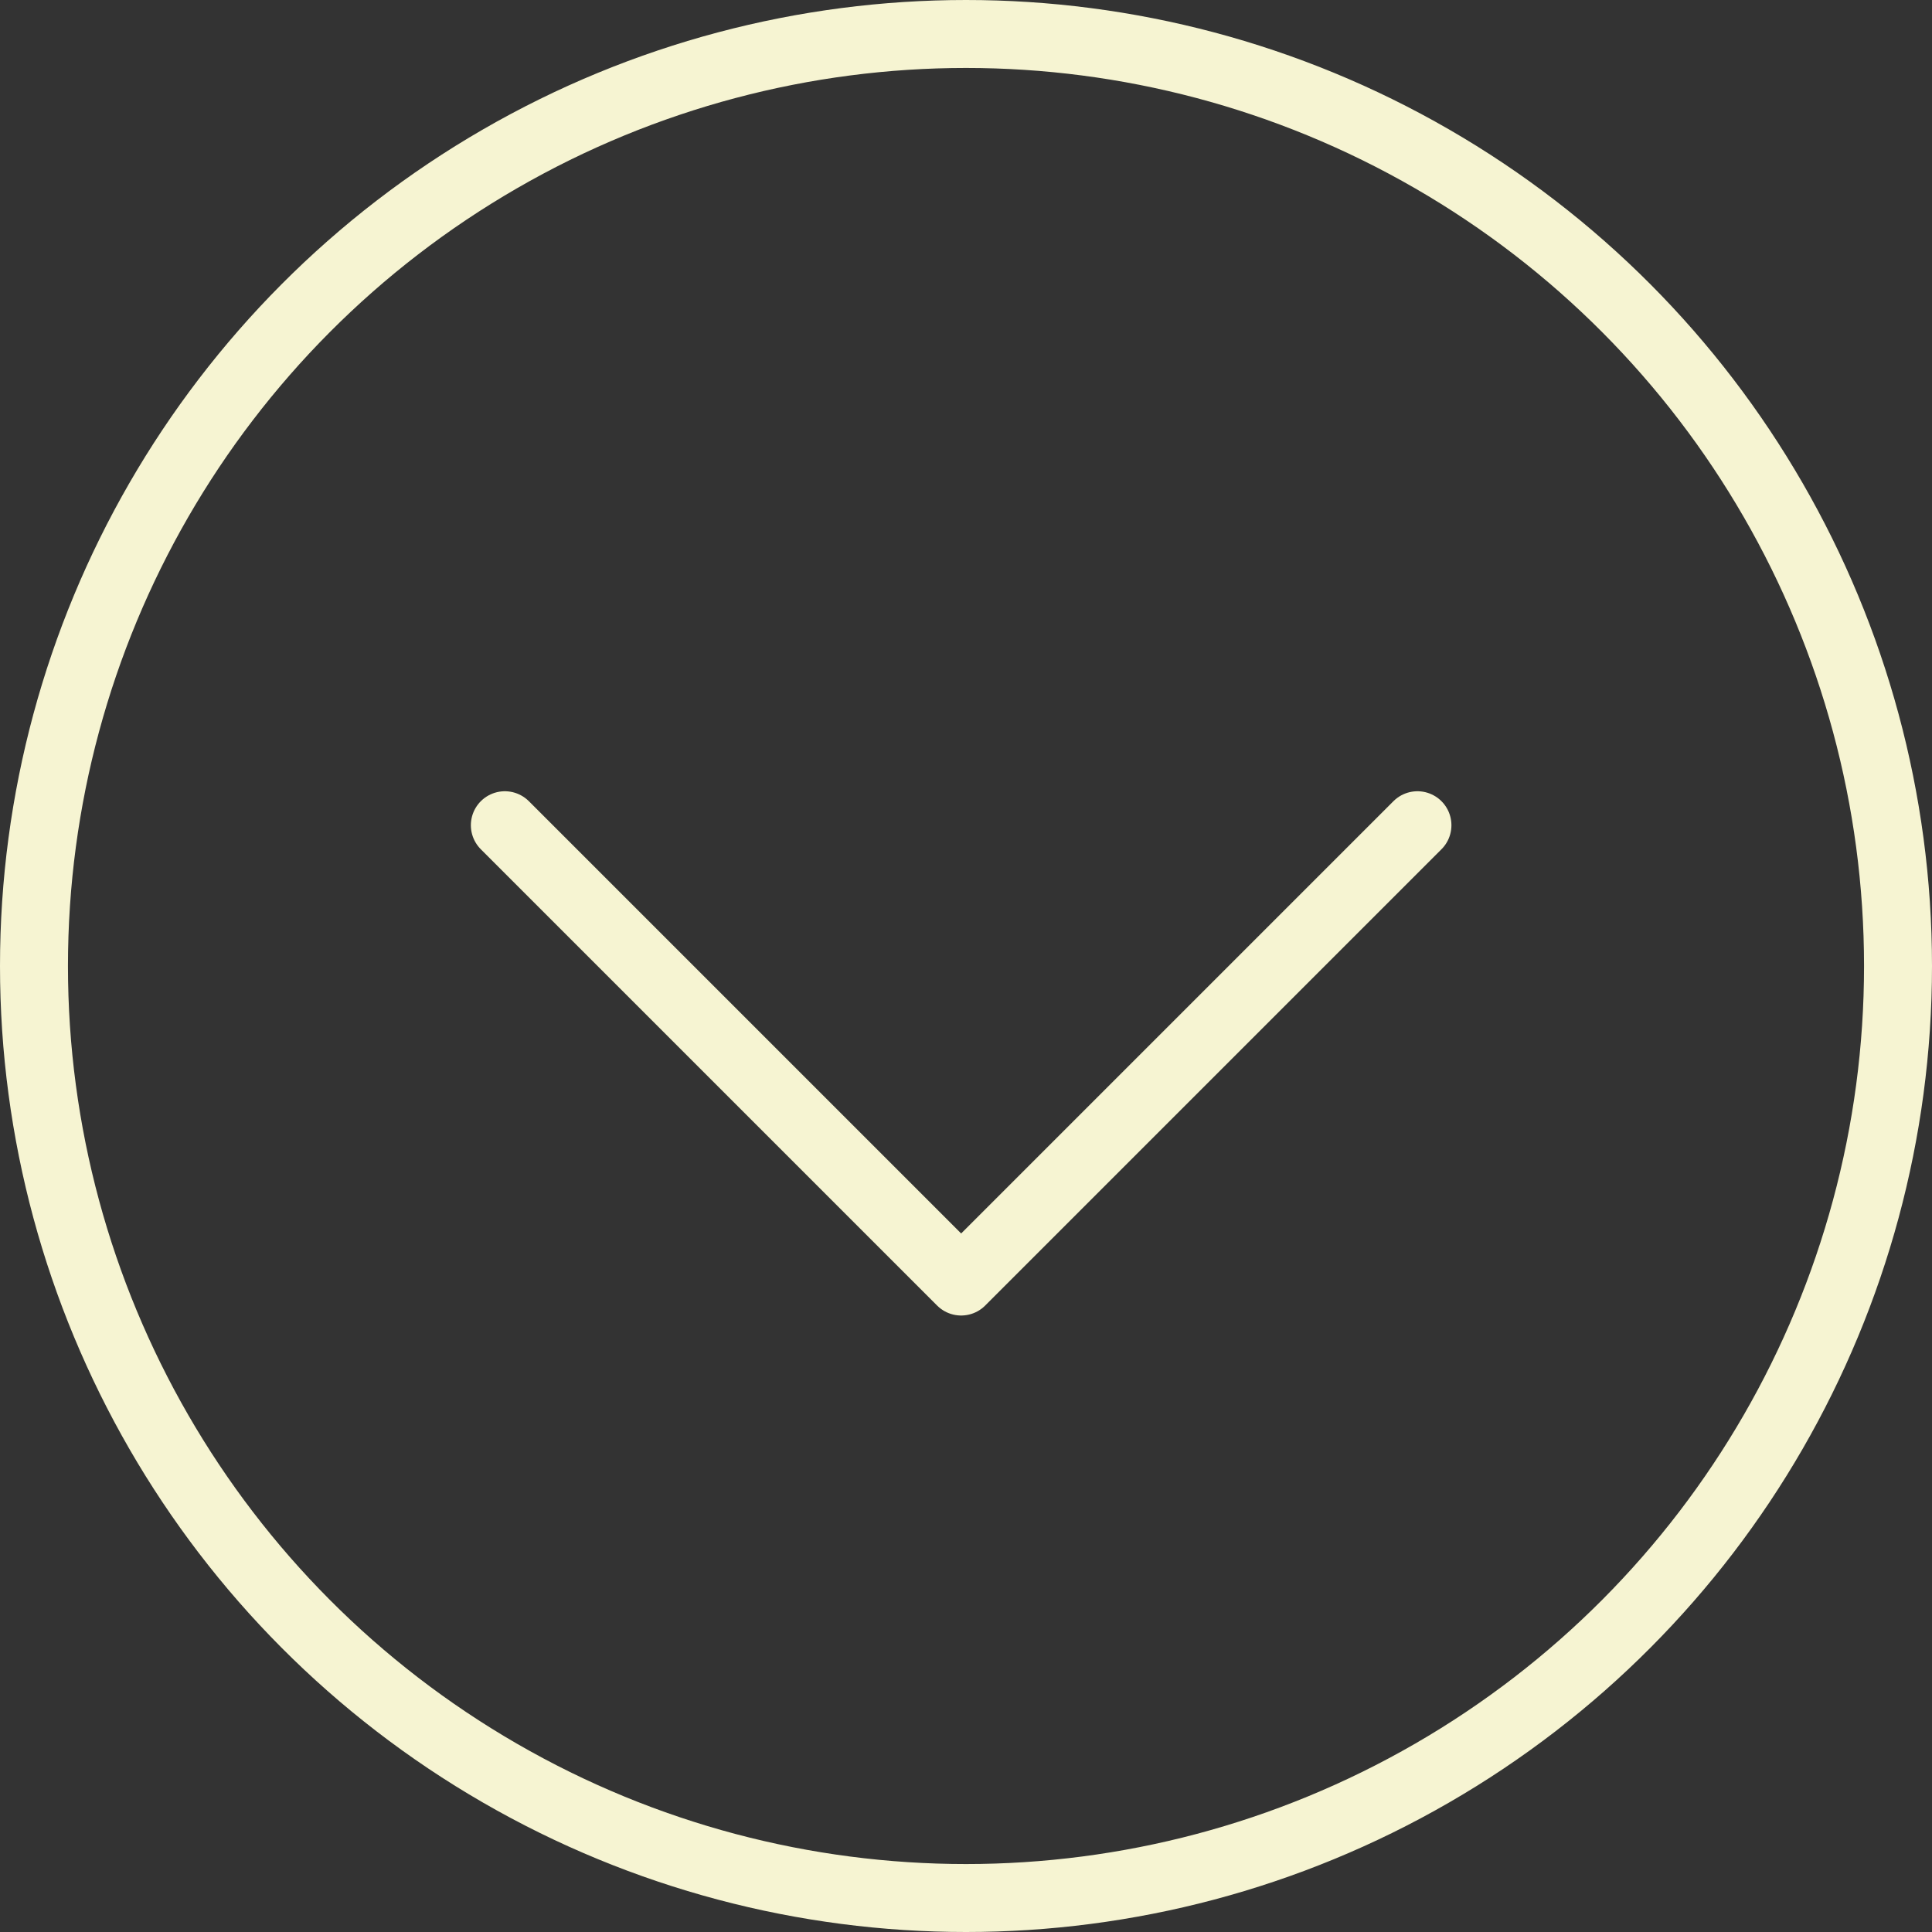 <svg width="199" height="199" viewBox="0 0 199 199" fill="none" xmlns="http://www.w3.org/2000/svg">
<rect x="0" y="0" width="199" height="199" fill="#333333" stroke="none"/>
<circle cx="99.5" cy="99.5" r="96" stroke="#F6F4D2" stroke-width="7"/>
<path d="M52 85L99 132L146 85" stroke="#F6F4D2" stroke-width="7" stroke-linecap="round" stroke-linejoin="round"/>
</svg>
